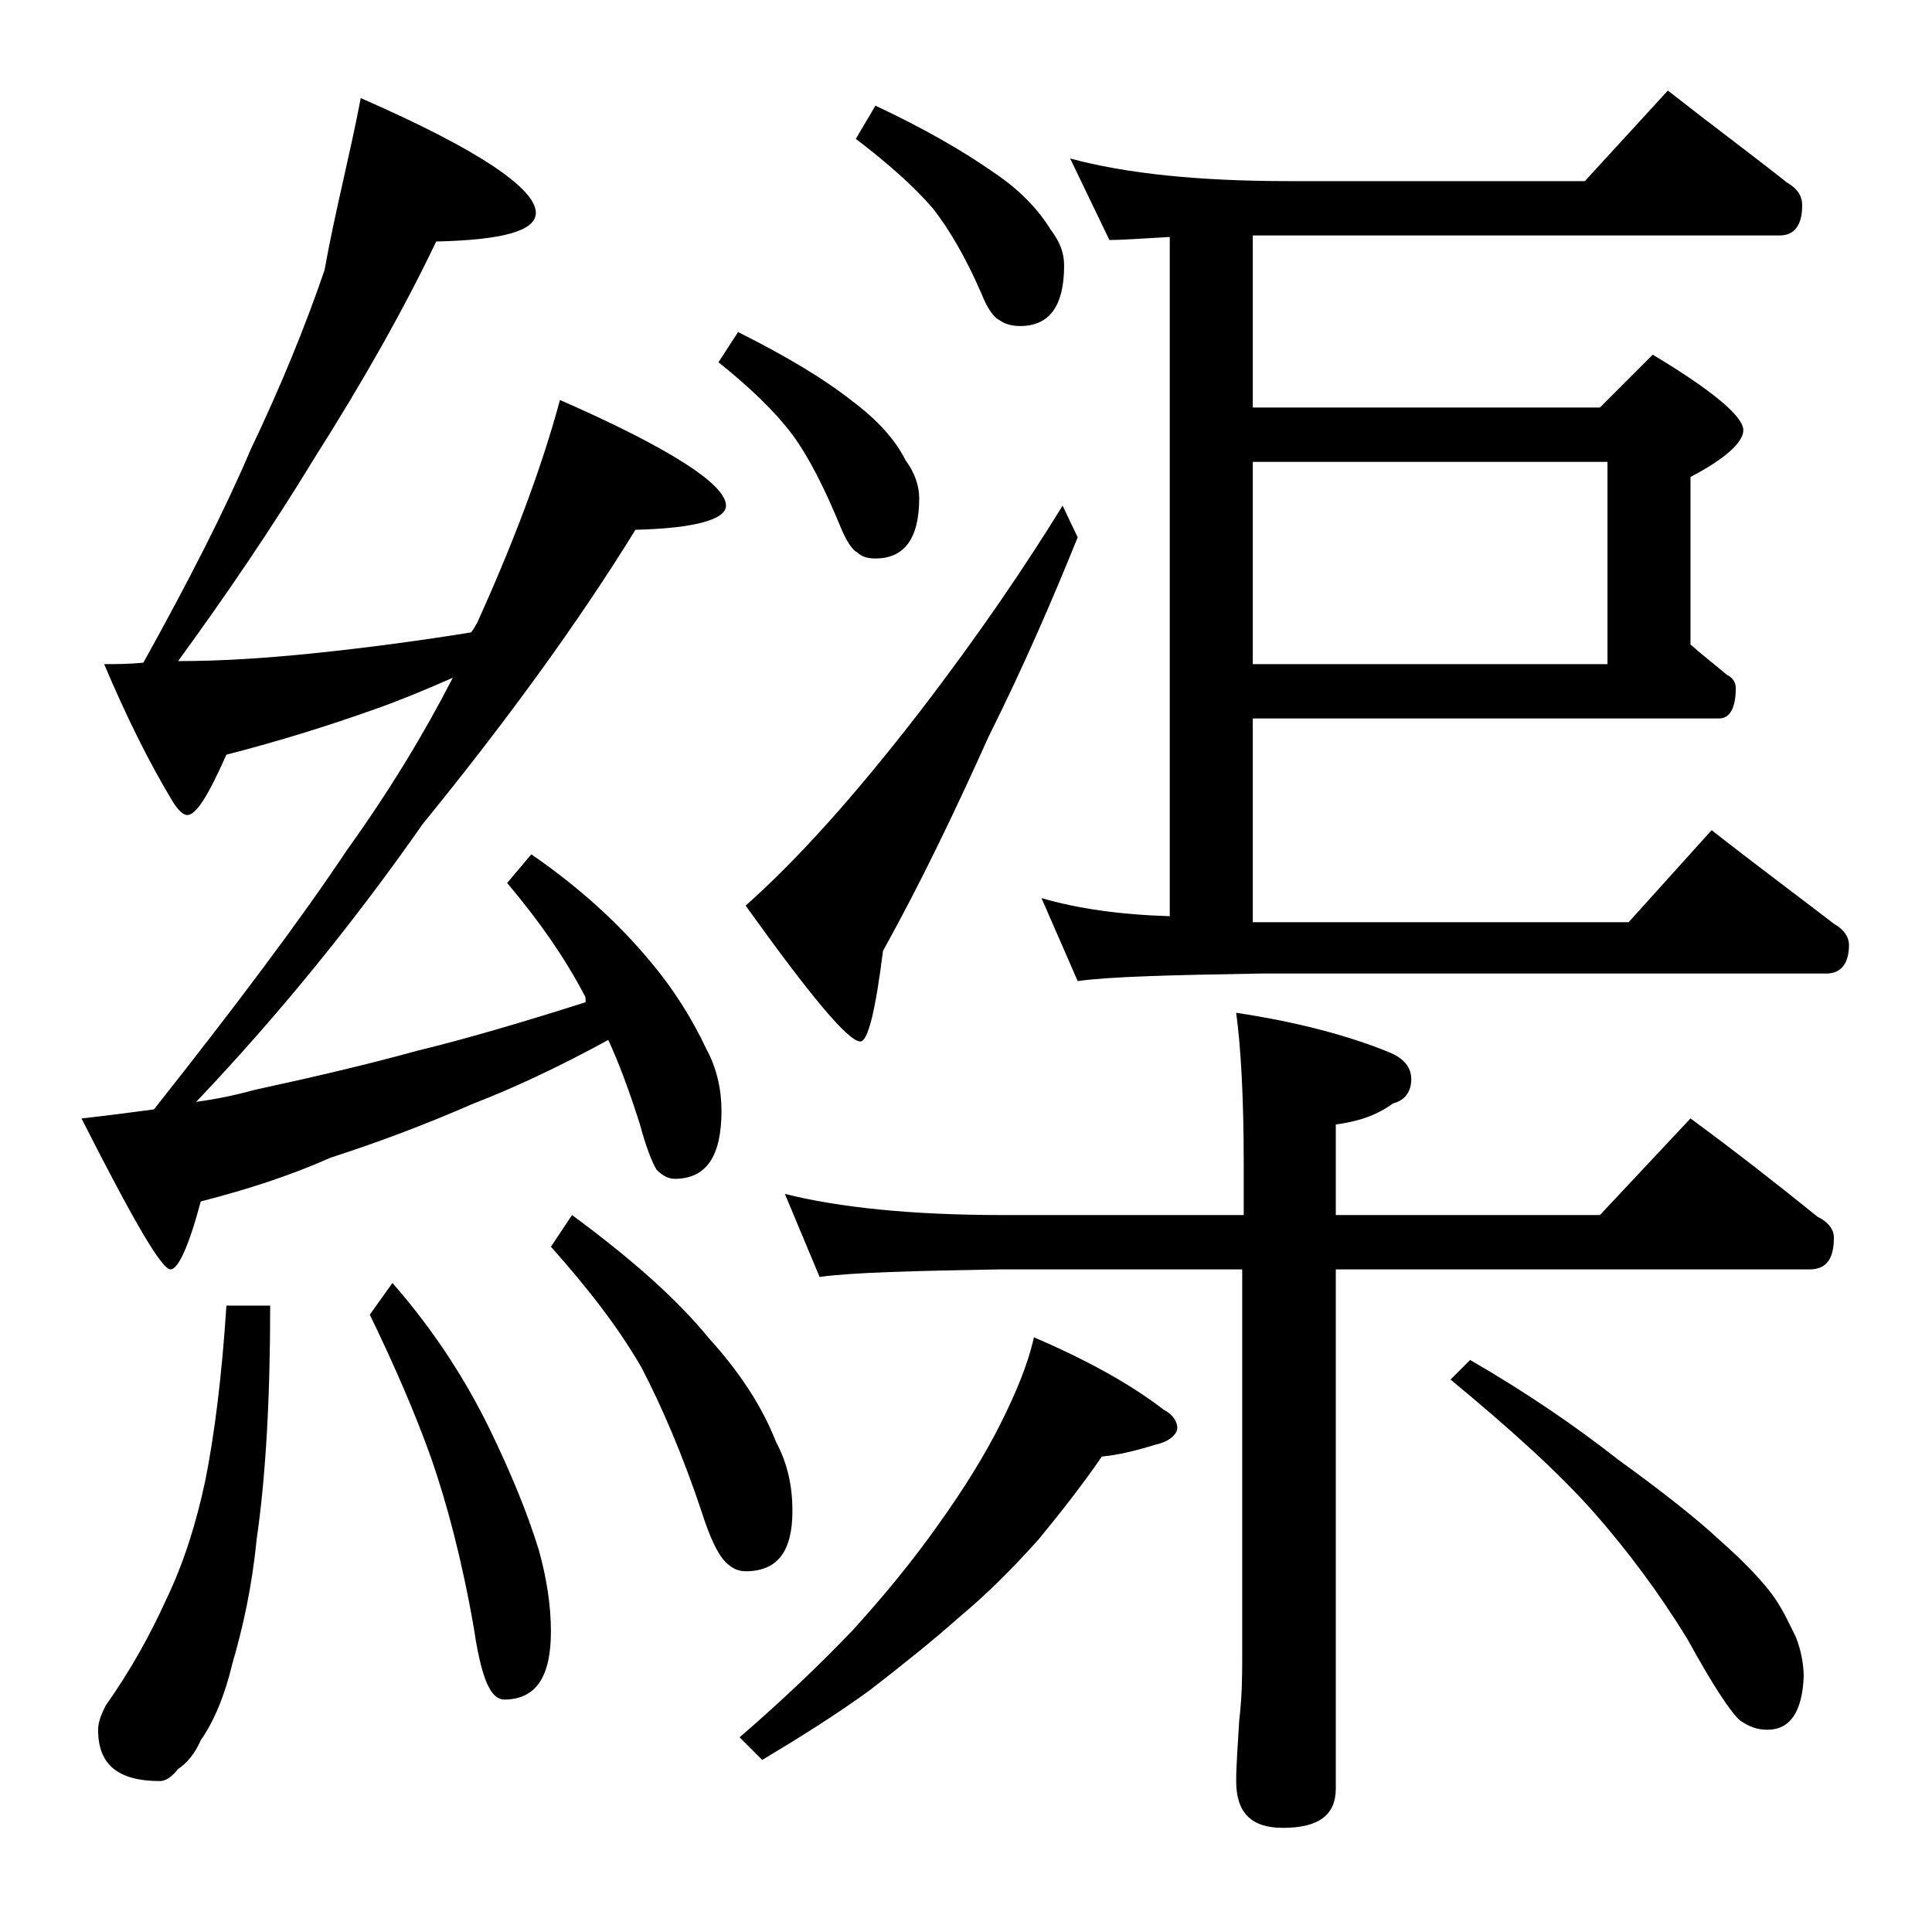 <?xml version="1.0" encoding="utf-8"?>
<!-- Generator: Adobe Illustrator 18.0.0, SVG Export Plug-In . SVG Version: 6.00 Build 0)  -->
<!DOCTYPE svg PUBLIC "-//W3C//DTD SVG 1.1//EN" "http://www.w3.org/Graphics/SVG/1.1/DTD/svg11.dtd">
<svg version="1.1" id="Layer_1" xmlns="http://www.w3.org/2000/svg" xmlns:xlink="http://www.w3.org/1999/xlink" x="0px" y="0px"
	 viewBox="0 0 128 128" enable-background="new 0 0 128 128" xml:space="preserve">
<path d="M23.9,6.5c7.8,3.4,11.6,6,11.6,7.6c0,1.2-2.2,1.8-6.6,1.9c-2.1,4.4-4.8,9.2-8.1,14.4c-2.8,4.6-5.8,9-9,13.4
	c2.9,0,5.8-0.2,8.8-0.5c3.9-0.4,7.5-0.9,10.6-1.4c0.2-0.2,0.3-0.5,0.4-0.6c2.3-5.1,4.2-10,5.5-14.8c7.3,3.2,11,5.6,11,7
	c0,0.9-2,1.5-6,1.6c-3.7,6-8.4,12.5-14.1,19.5c-4.4,6.3-9.4,12.5-15,18.4c1.5-0.2,2.8-0.5,3.9-0.8c3.2-0.7,6.8-1.5,10.8-2.6
	c3.3-0.8,7-1.9,11.1-3.2c0-0.2,0-0.4-0.1-0.5c-1.2-2.3-2.9-4.8-5.1-7.4l1.6-1.9c3.2,2.2,5.8,4.6,7.8,7c1.7,2,2.9,4,3.8,5.9
	c0.7,1.3,1,2.7,1,4.1c0,3-1,4.5-3.1,4.5c-0.4,0-0.8-0.2-1.2-0.6c-0.3-0.5-0.7-1.5-1.1-3c-0.7-2.2-1.4-4.1-2.1-5.6
	c-3.3,1.8-6.3,3.2-8.9,4.2c-3.2,1.4-6.4,2.6-9.5,3.6c-2.7,1.2-5.5,2.1-8.6,2.9c-0.8,3-1.5,4.5-2,4.5c-0.6,0-2.5-3.3-5.9-10
	c1.8-0.2,3.3-0.4,4.8-0.6c5.3-6.7,9.6-12.4,12.8-17.2c2.8-3.9,5.1-7.7,7-11.4c-1.8,0.8-3.5,1.5-5.2,2.1c-3.1,1.1-6.3,2.1-9.8,3
	c-1.2,2.7-2,4-2.6,4c-0.2,0-0.5-0.2-0.9-0.8c-1.7-2.8-3.2-5.9-4.6-9.2c0.8,0,1.7,0,2.6-0.1c3-5.4,5.4-10.1,7.1-14.1
	c2-4.2,3.6-8.1,4.9-11.9C22.2,14,23.2,10.2,23.9,6.5z M15,86.5h2.9c0,6.2-0.3,11.4-0.9,15.5c-0.3,3.1-0.9,5.8-1.6,8.2
	c-0.5,2.1-1.2,3.8-2.1,5.1c-0.4,0.9-0.9,1.5-1.5,1.9c-0.4,0.5-0.8,0.8-1.2,0.8c-2.8,0-4.1-1.1-4.1-3.4c0-0.5,0.2-1,0.5-1.6
	c1.7-2.4,3-4.8,4-7c1.2-2.5,2-5.1,2.6-7.9C14.2,95.1,14.7,91.2,15,86.5z M26,85c2.8,3.2,4.9,6.5,6.5,9.8c1.3,2.7,2.4,5.3,3.2,7.9
	c0.5,1.8,0.8,3.6,0.8,5.4c0,3-1,4.5-3.1,4.5c-0.3,0-0.7-0.2-1-0.8c-0.3-0.5-0.7-1.8-1-3.9c-0.8-4.6-1.8-8.3-2.8-11.2
	c-1.1-3.1-2.5-6.3-4.1-9.6L26,85z M37.9,80.5c3.8,2.8,6.9,5.5,9.1,8.2c2,2.2,3.5,4.5,4.4,6.8c0.8,1.5,1.1,3,1.1,4.6c0,2.7-1,4-3.1,4
	c-0.5,0-1-0.2-1.5-0.8c-0.4-0.5-0.9-1.5-1.4-3.1c-1.3-3.9-2.7-7.1-4-9.6c-1.5-2.6-3.5-5.2-6-8L37.9,80.5z M48.9,22
	c3.2,1.6,5.7,3.1,7.6,4.6c1.6,1.2,2.8,2.5,3.5,3.9c0.6,0.8,0.9,1.7,0.9,2.5c0,2.7-1,4-2.9,4c-0.5,0-0.9-0.1-1.2-0.4
	c-0.4-0.2-0.8-0.9-1.2-1.9c-1-2.4-2-4.4-3.1-5.9c-1.2-1.6-2.9-3.2-4.9-4.8L48.9,22z M68.5,88.6c3.5,1.5,6.4,3.1,8.6,4.8
	c0.6,0.3,0.9,0.8,0.9,1.2s-0.5,0.9-1.4,1.1c-1.3,0.4-2.5,0.7-3.6,0.8c-1.3,1.9-2.8,3.8-4.2,5.5c-1.7,1.9-3.4,3.6-5.2,5.1
	c-1.8,1.6-3.8,3.2-6,4.9c-2.2,1.6-4.6,3.1-7.1,4.6l-1.5-1.5c2.9-2.5,5.4-4.9,7.5-7.1c2-2.2,3.9-4.5,5.6-6.9c1.8-2.5,3.2-4.8,4.2-6.8
	C67.3,92.3,68.1,90.4,68.5,88.6z M70.4,33.5l1,2.1c-1.7,4.2-3.6,8.6-5.9,13.2c-2.2,4.9-4.5,9.7-7,14.2C58,67,57.5,69,57,69
	c-0.8,0-3.3-3-7.6-9c3.6-3.2,7.4-7.5,11.5-12.8C64.9,42,68,37.4,70.4,33.5z M52,79.1c3.6,0.9,8.4,1.4,14.4,1.4h16v-3.4
	c0-4.5-0.2-7.8-0.5-10c4,0.6,7.4,1.5,10.1,2.6c1,0.4,1.5,1,1.5,1.8c0,0.8-0.4,1.4-1.2,1.6c-1.1,0.8-2.3,1.2-3.8,1.4v6H106l6-6.4
	c3,2.2,5.8,4.4,8.4,6.5c0.8,0.4,1.1,0.9,1.1,1.4c0,1.4-0.5,2.1-1.6,2.1H88.5v34.4c0,1.8-1.2,2.6-3.5,2.6c-2.1,0-3.1-1-3.1-3.1
	c0-1,0.1-2.3,0.2-4c0.2-1.7,0.2-3.1,0.2-4.4V84.1h-16c-5.8,0.1-9.8,0.2-12,0.5L52,79.1z M58,7c3.2,1.5,5.8,3,7.8,4.4
	c1.8,1.2,3,2.5,3.8,3.8c0.6,0.8,0.9,1.5,0.9,2.4c0,2.7-1,4-2.9,4c-0.5,0-1-0.1-1.4-0.4c-0.4-0.2-0.8-0.8-1.2-1.8
	c-1-2.3-2.1-4.2-3.2-5.6c-1.3-1.5-3-3-5.1-4.6L58,7z M70.9,10.5c3.7,1,8.5,1.5,14.5,1.5H105l5.5-6c2.8,2.2,5.5,4.2,7.9,6.1
	c0.7,0.4,1,0.9,1,1.5c0,1.3-0.5,2-1.5,2H83V27h23l3.5-3.5c4,2.4,6,4.1,6,5c0,0.8-1.2,1.9-3.5,3.1v11.1c0.9,0.8,1.7,1.4,2.4,2
	c0.4,0.2,0.6,0.5,0.6,0.9c0,1.3-0.4,2-1.1,2H83v13.5h24.9l5.5-6.1c2.8,2.2,5.5,4.2,8.1,6.2c0.7,0.4,1,0.9,1,1.4
	c0,1.2-0.5,1.9-1.5,1.9H83.5c-5.9,0.1-10,0.2-12.1,0.5L69,59.5c2.4,0.7,5.2,1.1,8.5,1.2v-45c-1.8,0.1-3.1,0.2-4,0.2L70.9,10.5z
	 M83,44h23.5V30.6H83V44z M97.4,90.1c3.8,2.2,7,4.4,9.8,6.6c2.9,2.1,5.2,3.9,6.8,5.4c1.7,1.5,2.9,2.8,3.6,3.8c0.6,0.9,1,1.8,1.4,2.6
	c0.3,0.8,0.5,1.7,0.5,2.6c-0.1,2.3-0.9,3.5-2.4,3.5c-0.7,0-1.2-0.2-1.8-0.6c-0.6-0.5-1.8-2.3-3.5-5.4c-1.9-3.1-4-5.9-6.2-8.4
	c-2.3-2.6-5.5-5.5-9.5-8.8L97.4,90.1z"/>
</svg>
